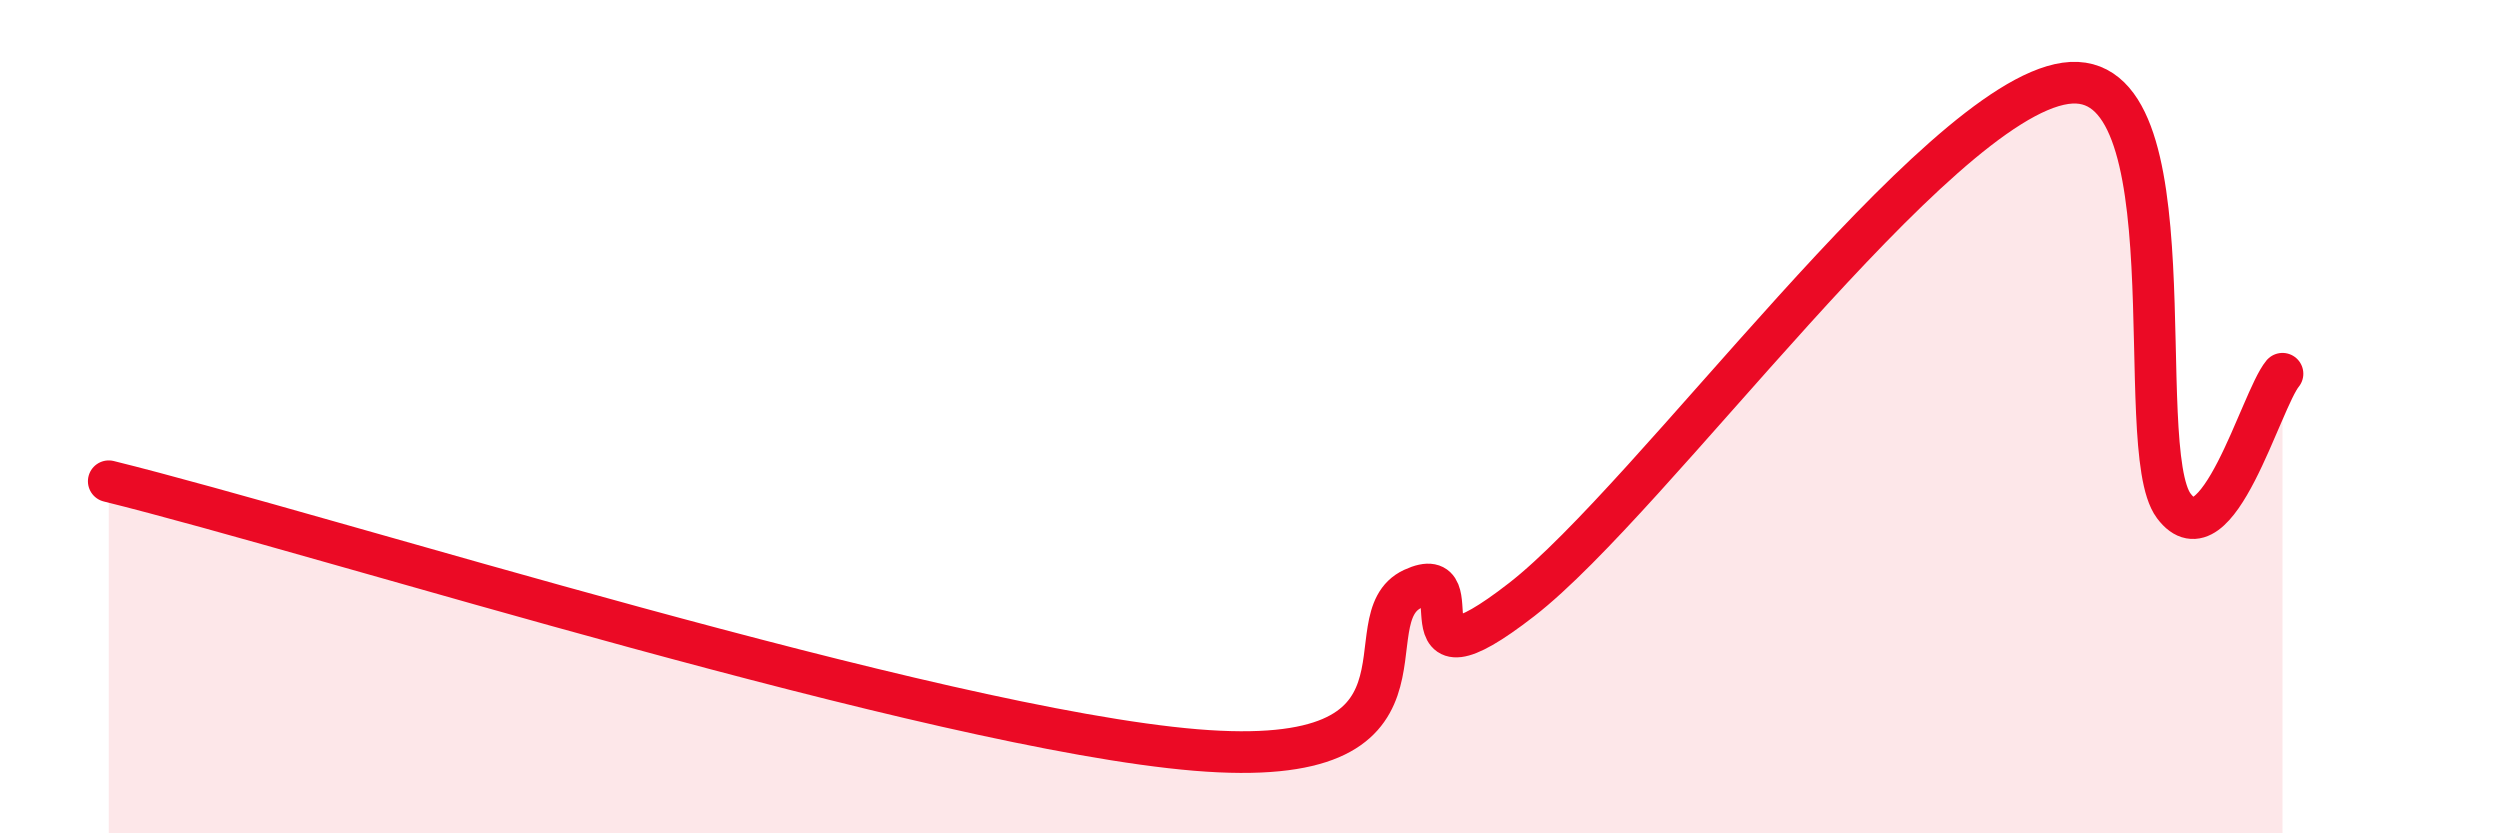 
    <svg width="60" height="20" viewBox="0 0 60 20" xmlns="http://www.w3.org/2000/svg">
      <path
        d="M 2.61,11.55 C 7.83,12.84 22.44,17.48 28.7,18 C 34.96,18.52 32.35,14.85 33.91,14.13 C 35.47,13.41 33.39,16.82 36.52,14.39 C 39.65,11.96 46.44,2.45 49.57,2 C 52.7,1.55 51.13,10.75 52.17,12.14 C 53.21,13.53 54.26,9.6 54.78,8.97L54.78 20L2.61 20Z"
        fill="#EB0A25"
        opacity="0.1"
        stroke-linecap="round"
        stroke-linejoin="round"
      />
      <path
        d="M 2.61,11.55 C 7.83,12.84 22.44,17.48 28.7,18 C 34.96,18.52 32.35,14.85 33.91,14.13 C 35.47,13.41 33.39,16.82 36.52,14.39 C 39.65,11.96 46.44,2.45 49.57,2 C 52.7,1.55 51.13,10.75 52.17,12.14 C 53.21,13.53 54.26,9.6 54.78,8.97"
        stroke="#EB0A25"
        stroke-width="1"
        fill="none"
        stroke-linecap="round"
        stroke-linejoin="round"
      />
    </svg>
  
